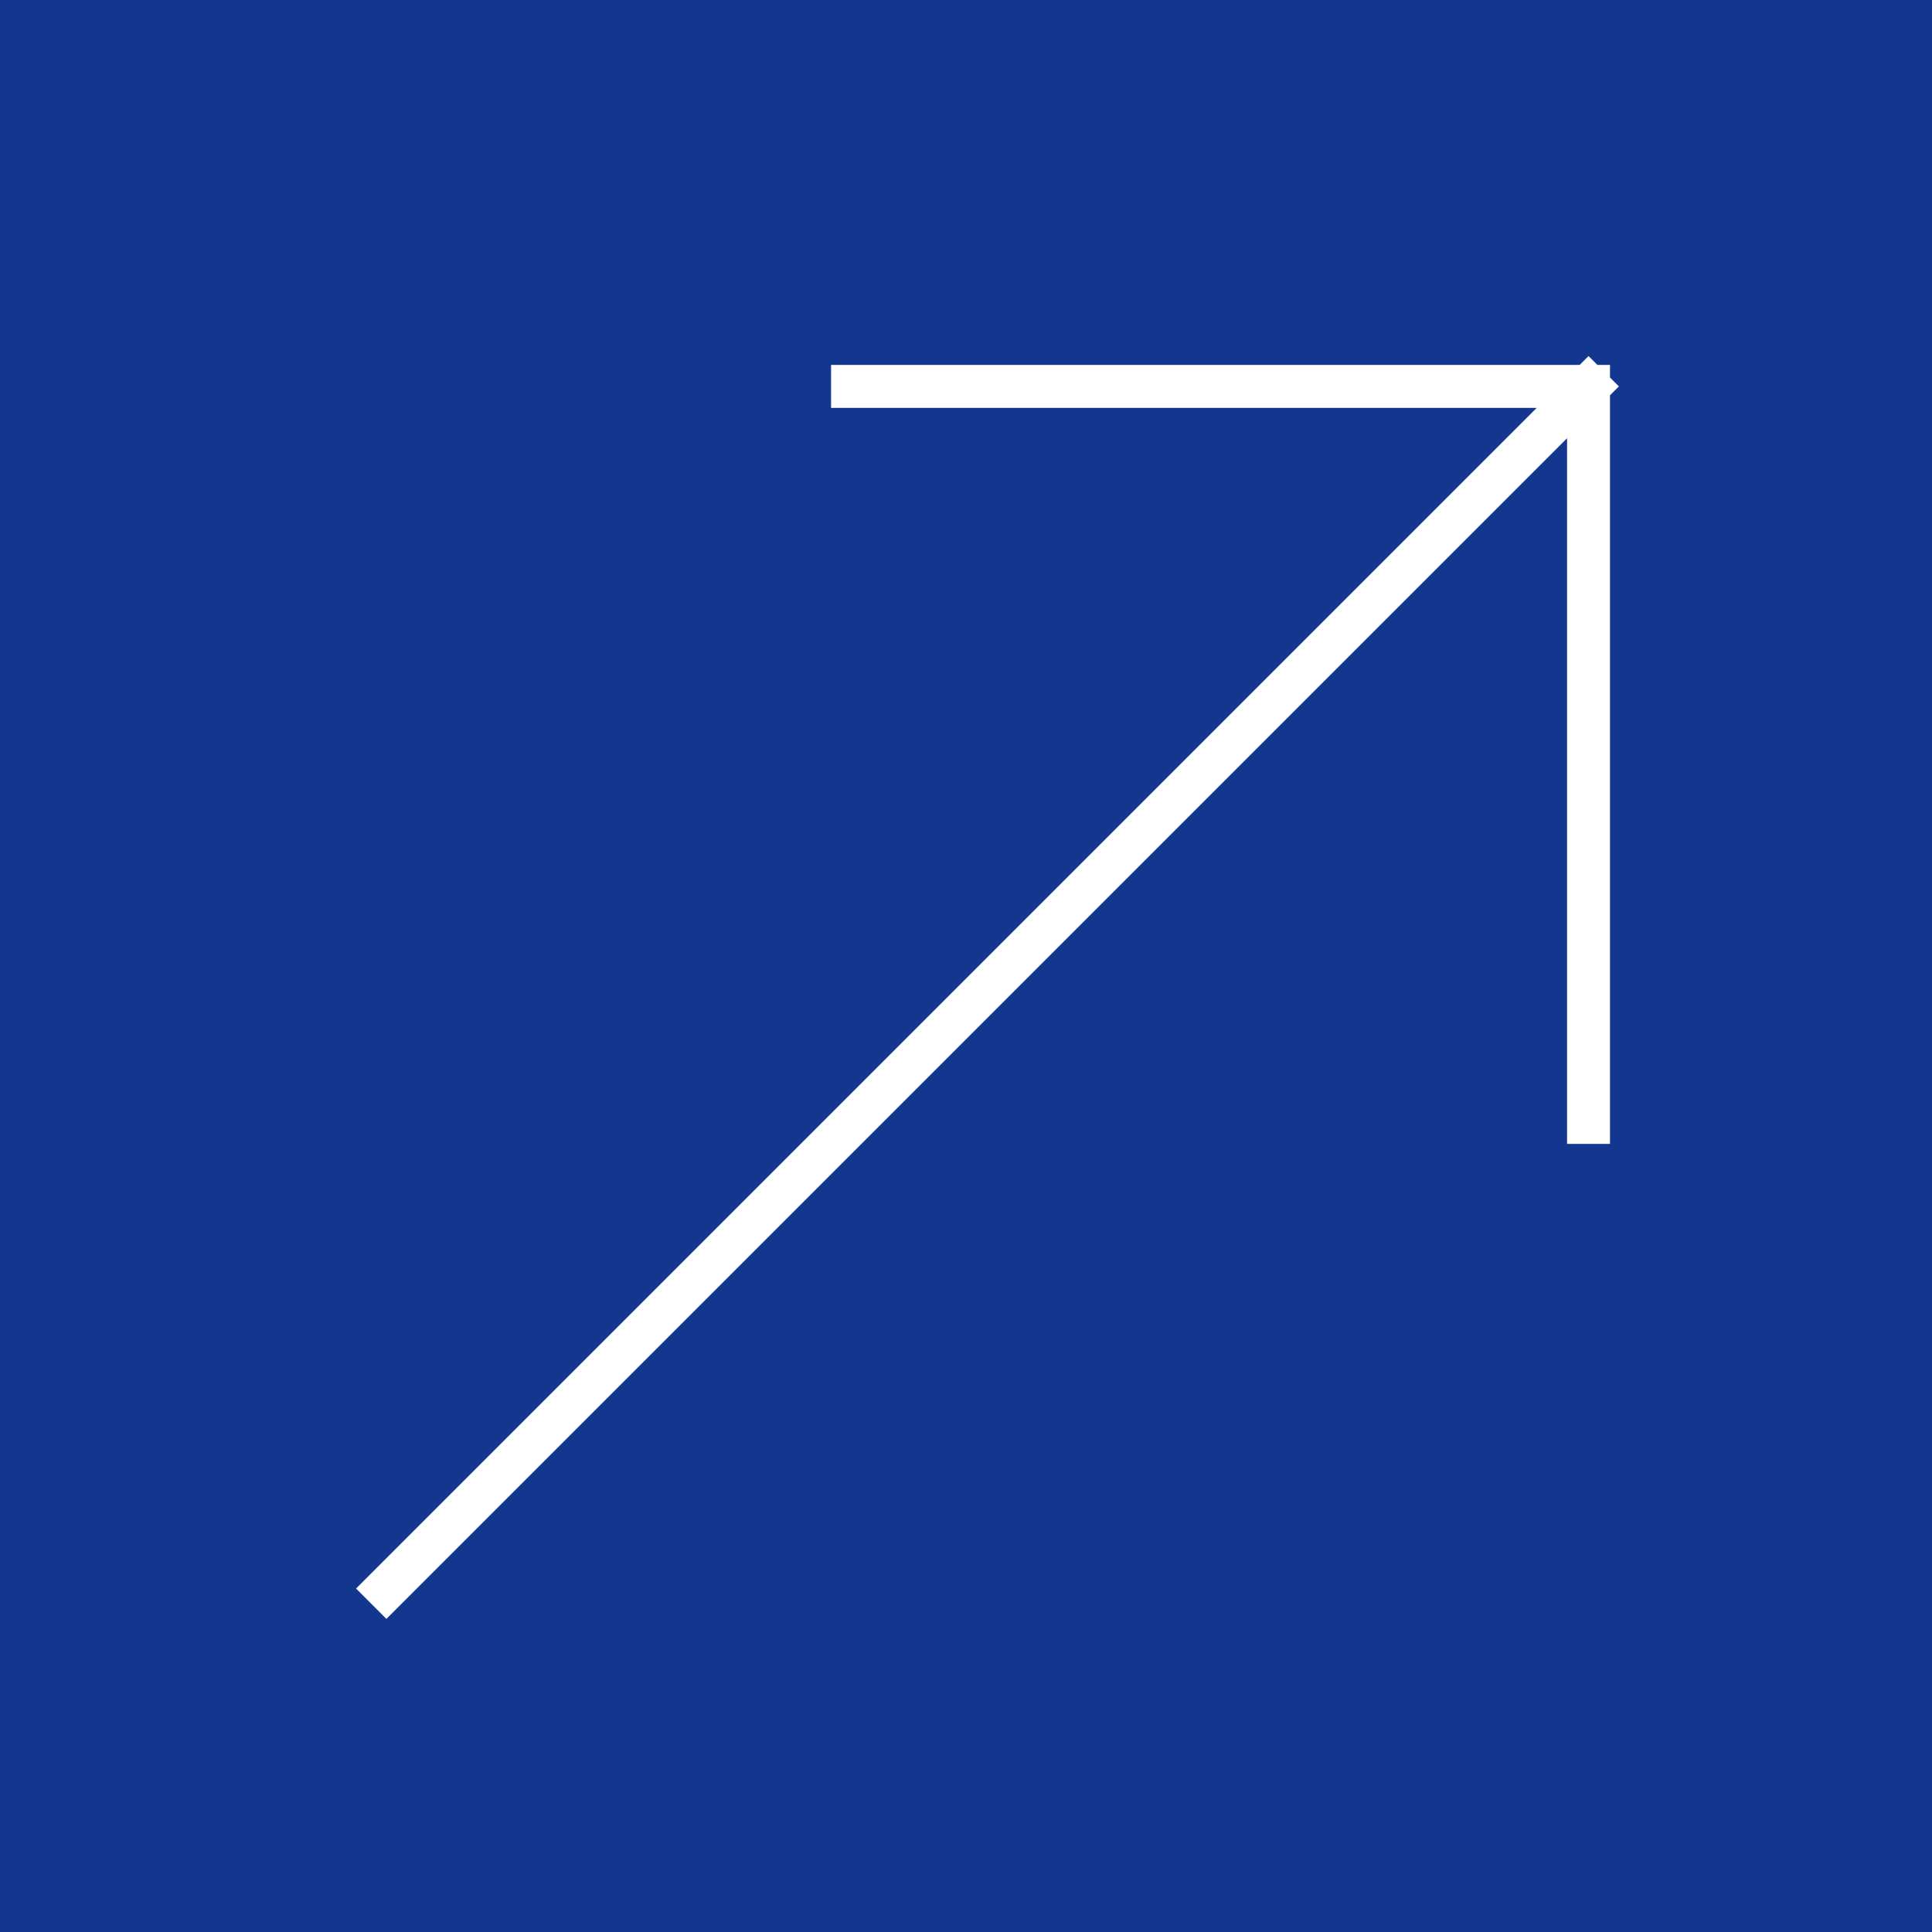 <?xml version="1.0" encoding="UTF-8"?> <svg xmlns="http://www.w3.org/2000/svg" width="45" height="45" viewBox="0 0 45 45" fill="none"><rect width="45" height="45" fill="#13368F"></rect><path d="M9 37L37 9M37 9V26.143M37 9H19.857" stroke="white" stroke-linecap="square"></path></svg> 